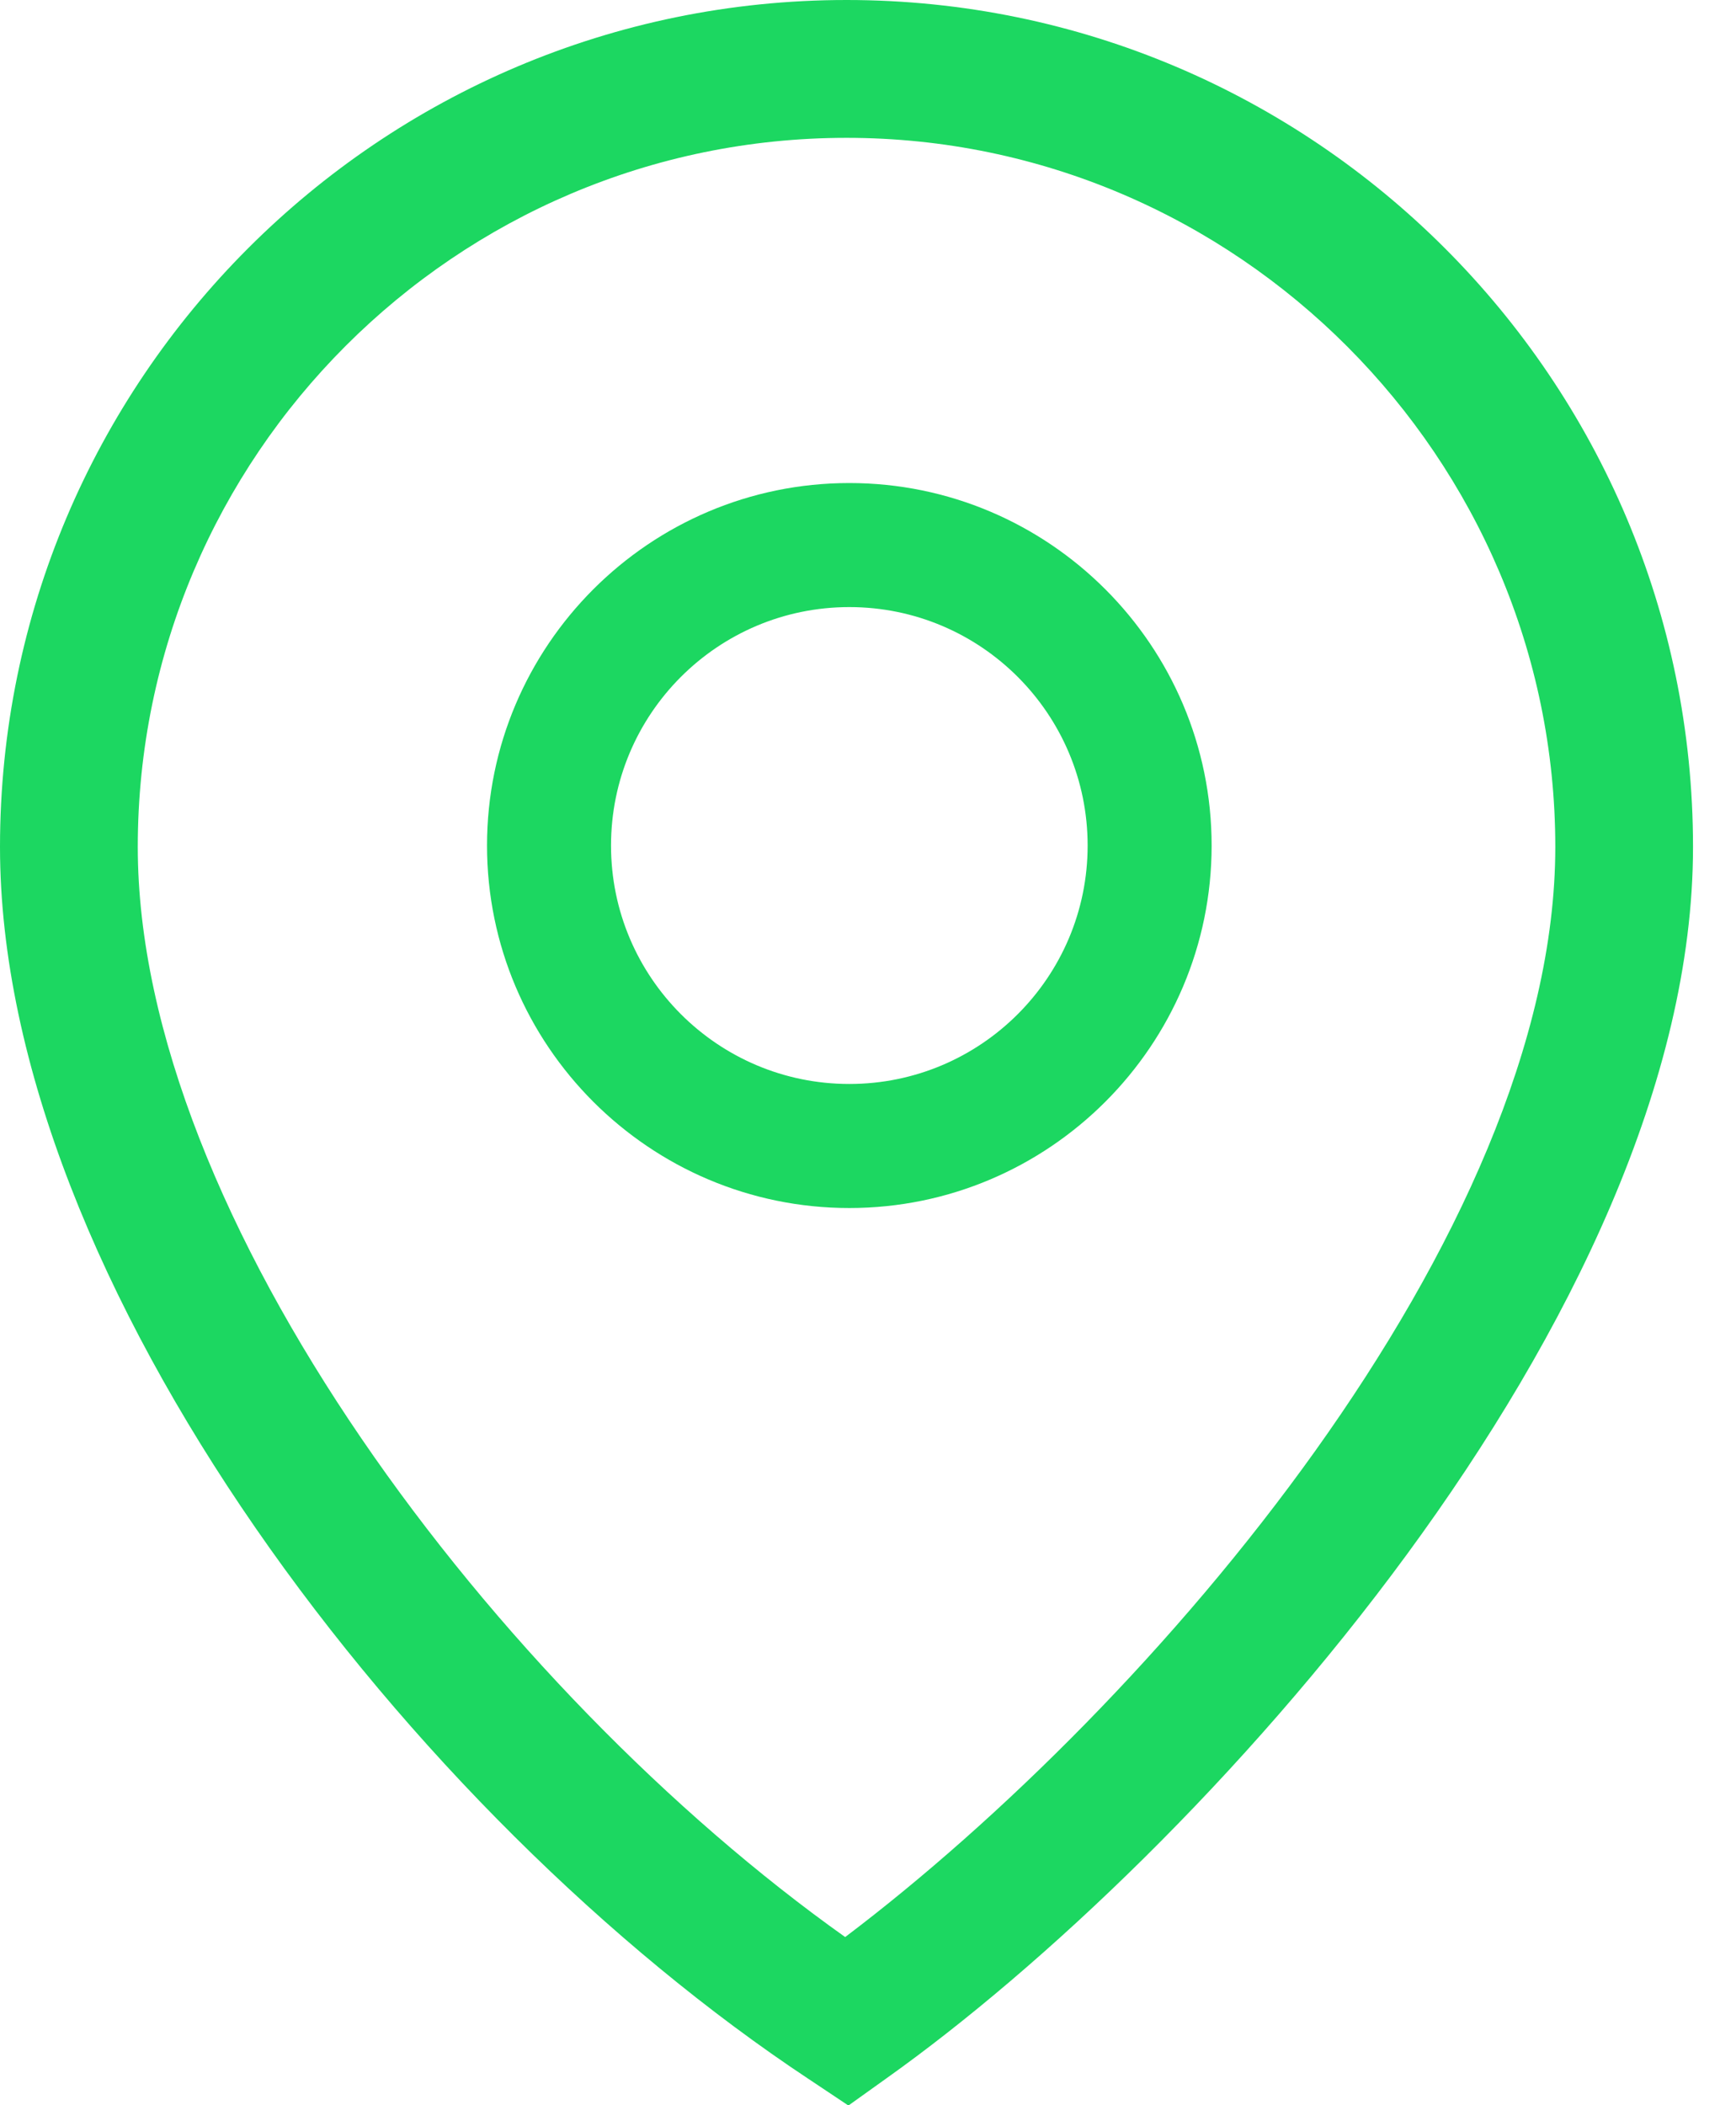 <?xml version="1.0" encoding="UTF-8"?> <svg xmlns="http://www.w3.org/2000/svg" width="33" height="40" viewBox="0 0 33 40" fill="none"><g clip-path="url(#clip0_583_10352)"><path d="M16.145 22.953C12.348 22.953 9.258 19.863 9.258 16.066C9.258 12.268 12.348 9.178 16.145 9.178C19.942 9.178 23.032 12.268 23.032 16.066C23.032 19.863 19.942 22.953 16.145 22.953ZM16.145 11.535C13.644 11.535 11.615 13.565 11.615 16.066C11.615 18.566 13.644 20.596 16.145 20.596C18.646 20.596 20.675 18.566 20.675 16.066C20.675 13.565 18.646 11.535 16.145 11.535Z" fill="#1CD761"></path><path d="M16.118 40L15.371 39.502C7.817 34.501 0 24.367 0 16.092C0 7.214 7.214 0 16.092 0C24.969 0 32.183 7.214 32.183 16.092C32.183 24.969 22.782 35.273 16.851 39.489L16.118 40.013V40ZM16.092 2.619C8.668 2.619 2.619 8.668 2.619 16.092C2.619 23.123 9.466 32.118 16.066 36.805C21.905 32.393 29.565 23.476 29.565 16.092C29.565 8.707 23.515 2.619 16.092 2.619Z" fill="#1CD761"></path></g><defs><clipPath id="clip0_583_10352"><rect width="32.183" height="40" fill="white"></rect></clipPath></defs></svg> 